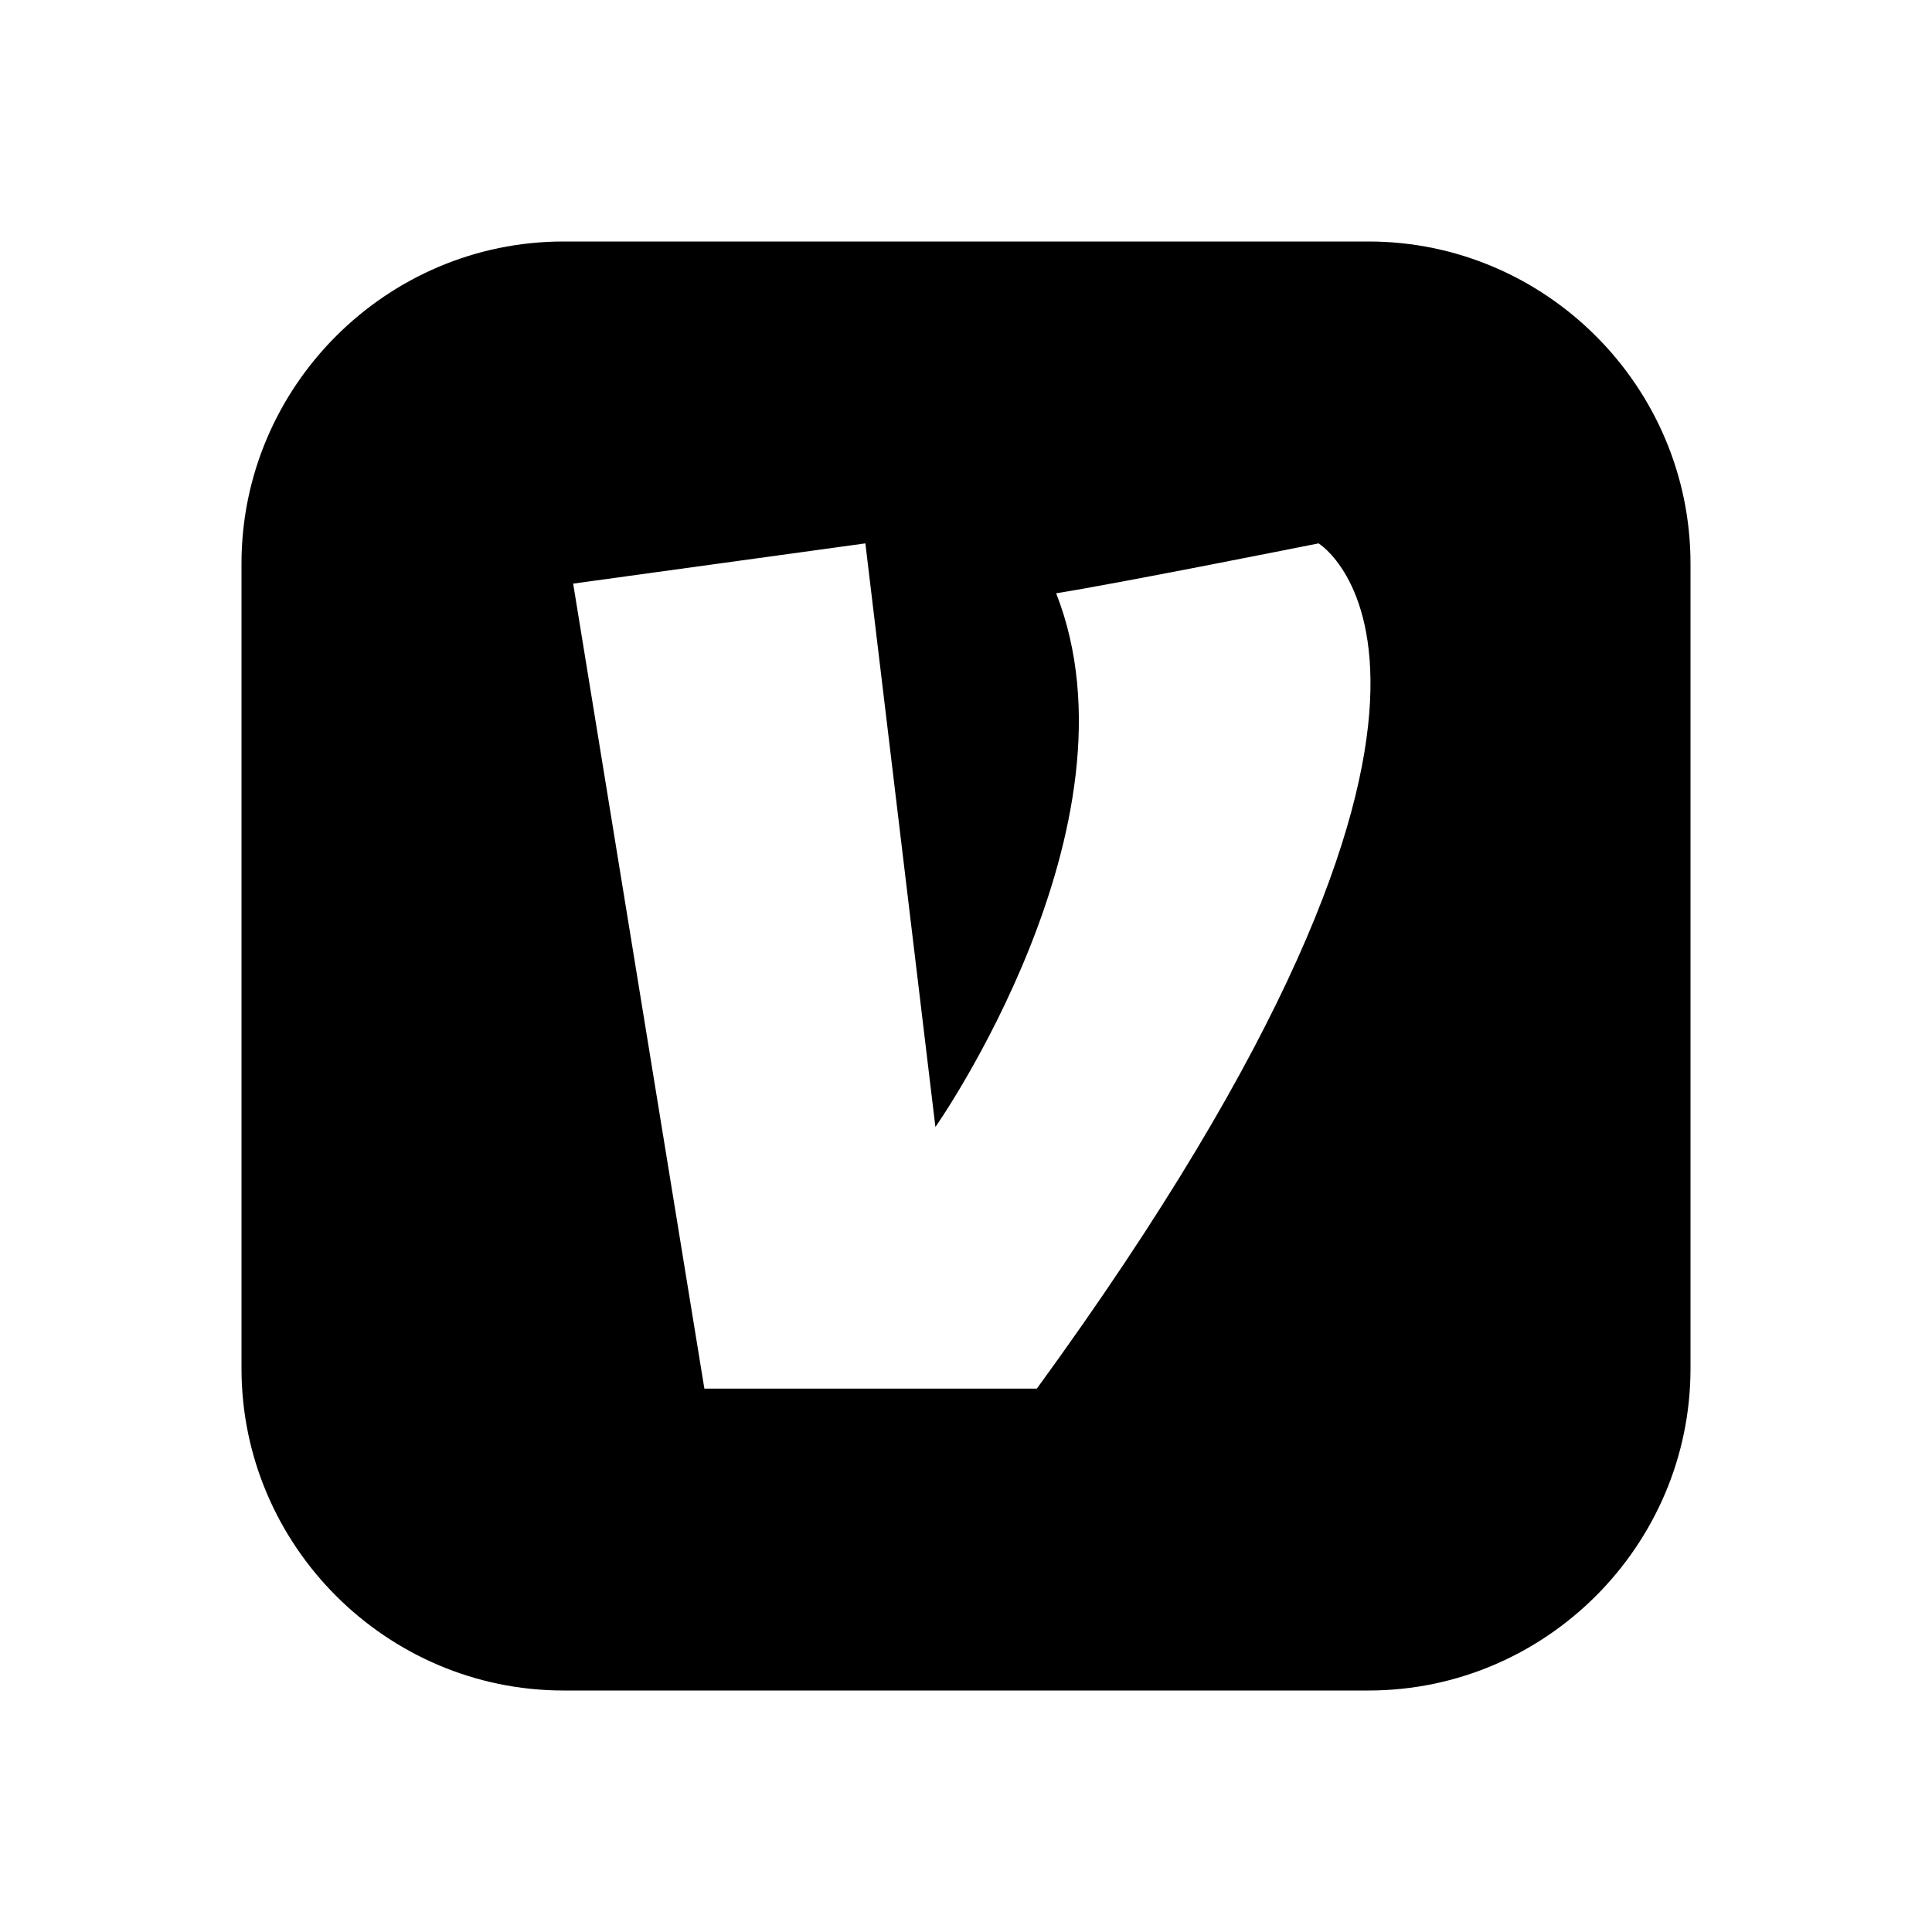<svg xmlns="http://www.w3.org/2000/svg"  viewBox="0 0 24 24" width="24px" height="24px"><path d="M17,3H7C4.8,3,3,4.8,3,7v10c0,2.2,1.8,4,4,4h10c2.2,0,4-1.8,4-4V7C21,4.8,19.2,3,17,3z M12.88,17.25c-3.5,0-4.13,0-4.13,0	l-1.63-10l3.63-0.5L11.62,14c0,0,2.63-3.75,1.5-6.63c0.76-0.12,3.26-0.62,3.26-0.62S19.25,8.5,12.88,17.25z"/></svg>